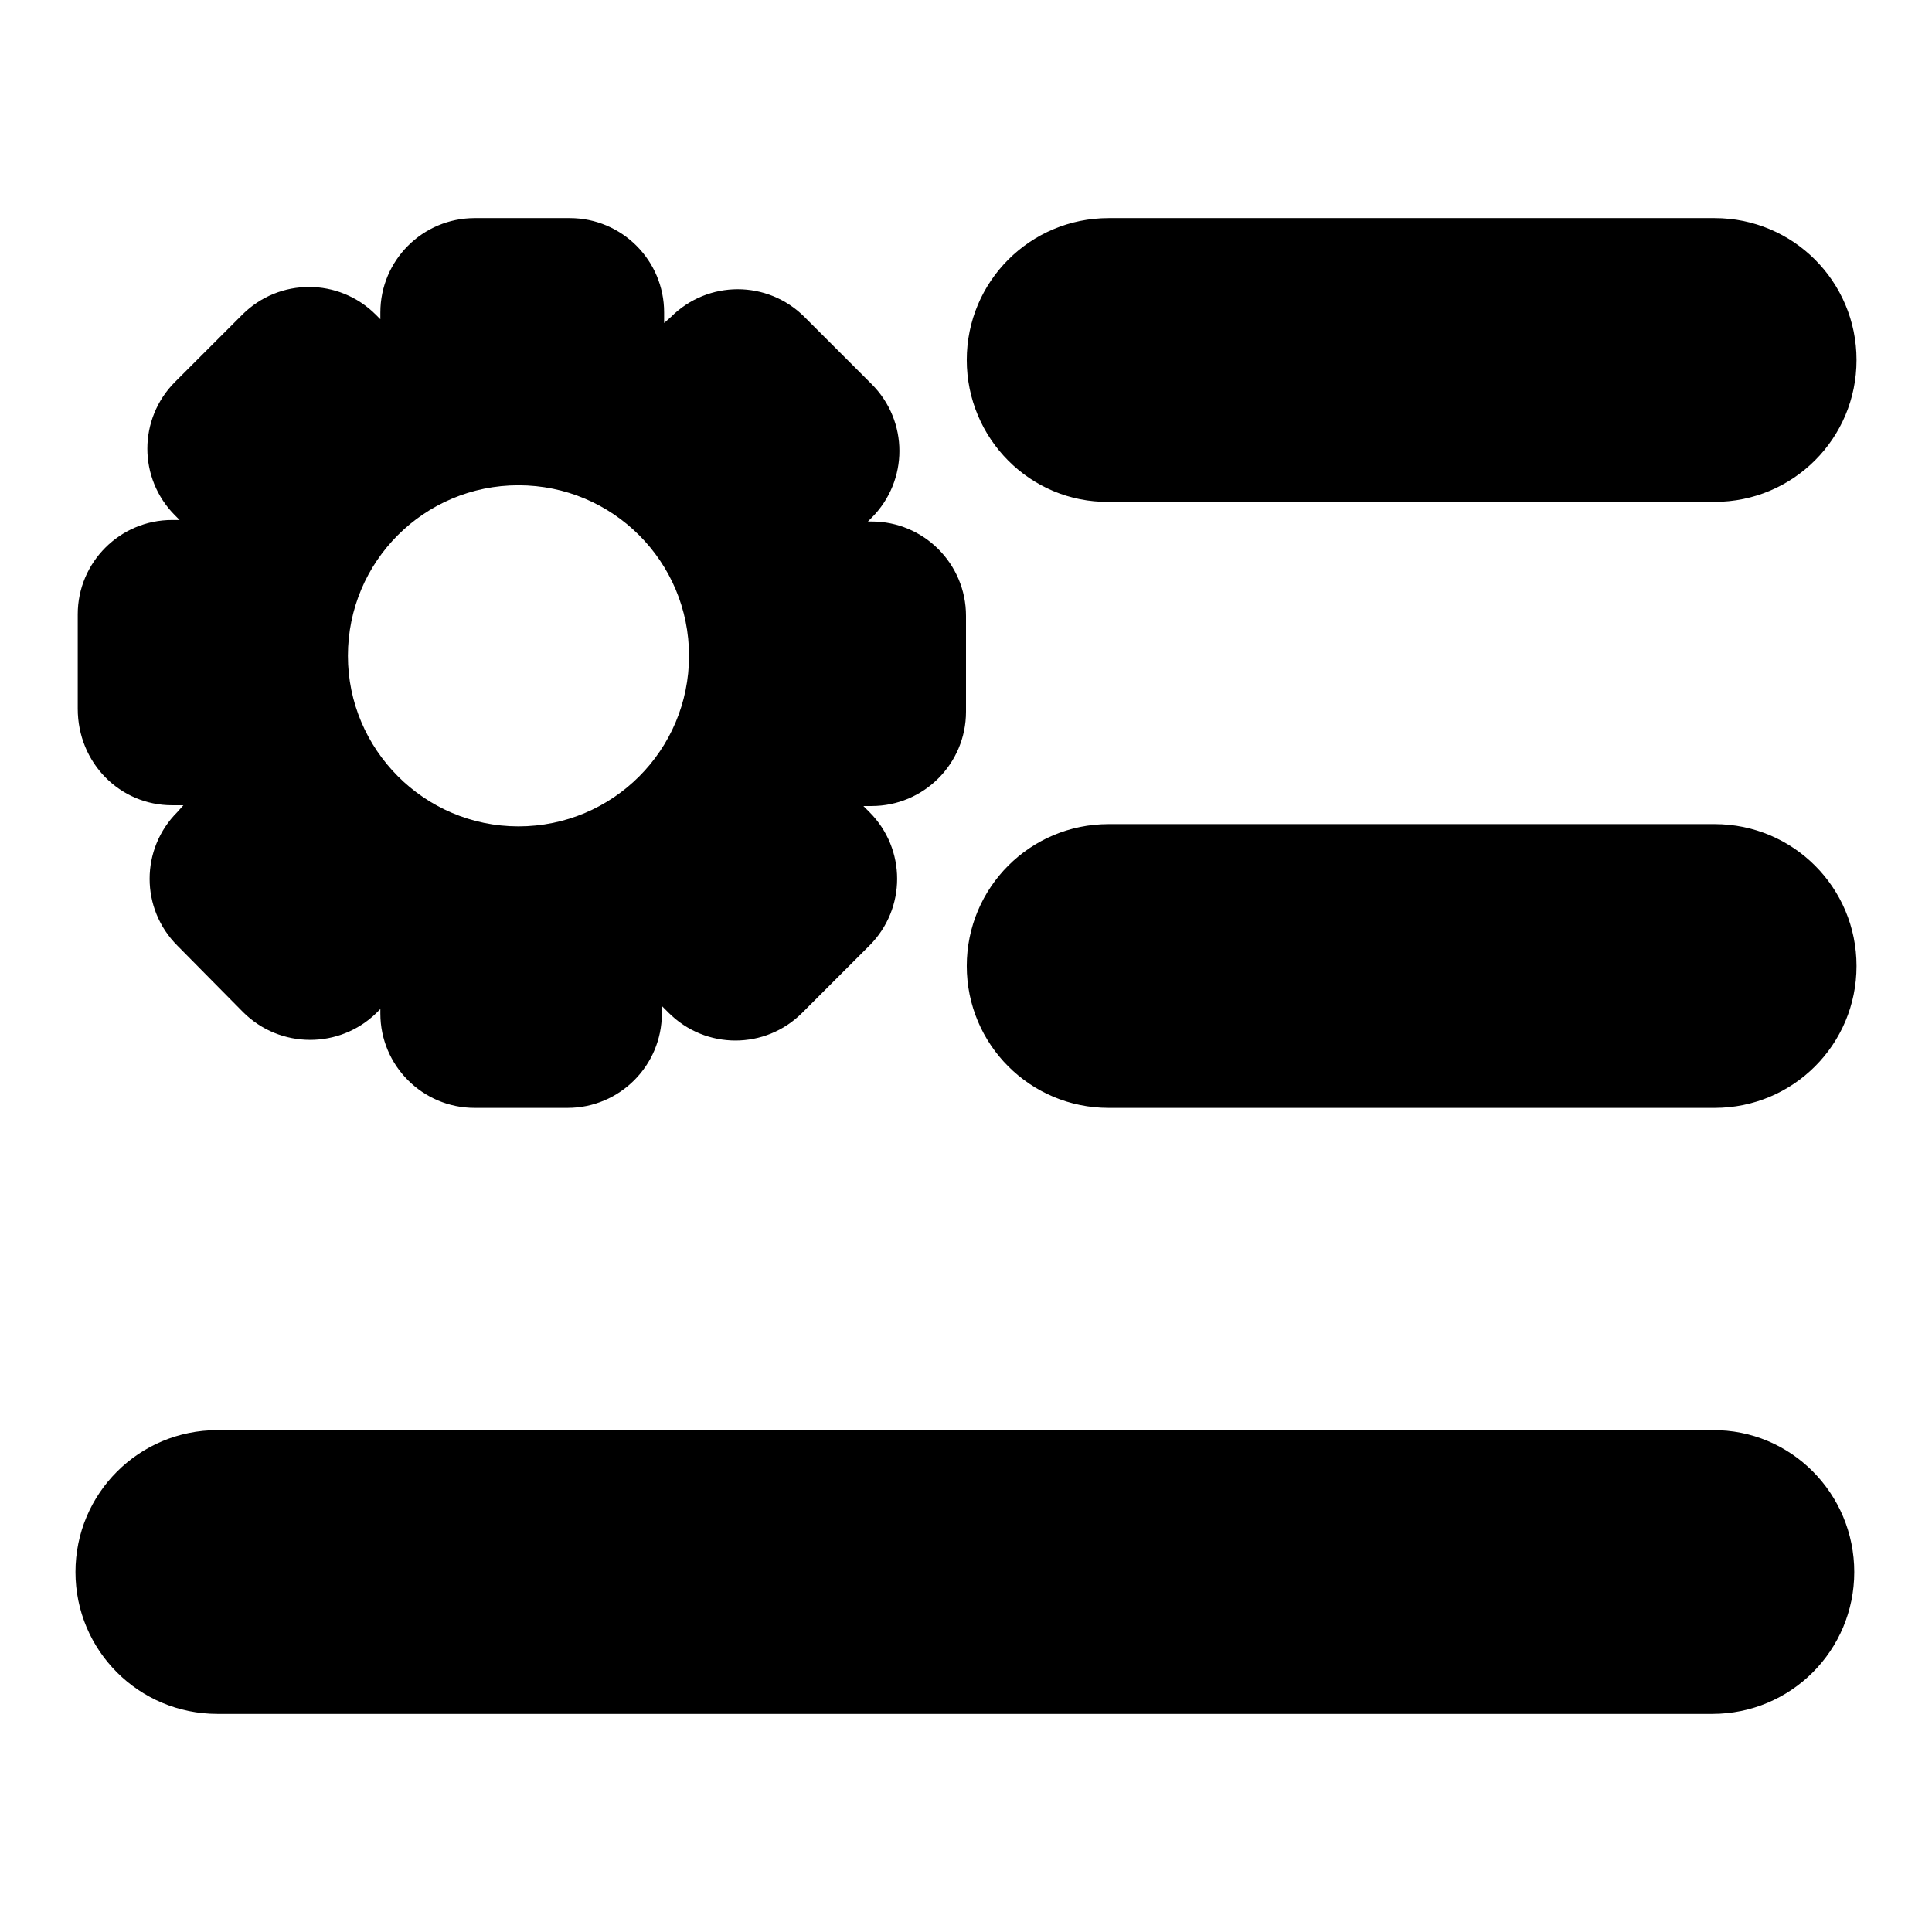 <?xml version="1.0" encoding="utf-8"?>
<!-- Svg Vector Icons : http://www.onlinewebfonts.com/icon -->
<!DOCTYPE svg PUBLIC "-//W3C//DTD SVG 1.1//EN" "http://www.w3.org/Graphics/SVG/1.1/DTD/svg11.dtd">
<svg version="1.1" xmlns="http://www.w3.org/2000/svg" xmlns:xlink="http://www.w3.org/1999/xlink" x="0px" y="0px" viewBox="0 0 256 256" enable-background="new 0 0 256 256" xml:space="preserve">
<g> <path fill="#000000" d="M22.8,106.7h1.5l-0.8,0.9c-4.9,4.9-4.9,12.8,0,17.7l8.7,8.8c4.9,4.9,12.8,4.9,17.7,0.1c0,0,0,0,0.1-0.1 l0.4-0.4v0.6c0,6.9,5.6,12.5,12.5,12.5h12.3c6.9,0,12.5-5.6,12.5-12.5v-1l0.9,0.9c4.9,4.9,12.8,4.9,17.7,0l8.9-8.9 c4.9-4.9,4.9-12.8,0-17.7c0,0,0,0,0,0l-0.8-0.8h1.1c6.9,0,12.5-5.6,12.5-12.5V81.6c0-6.9-5.6-12.5-12.5-12.5l0,0H115l0.5-0.5 c4.9-4.9,4.9-12.8,0-17.7l-8.9-8.9c-4.9-4.9-12.8-4.9-17.7,0L88,42.8v-1.4c0-6.9-5.6-12.5-12.5-12.5H62.9 c-6.9,0-12.5,5.6-12.5,12.5l0,0v0.9l-0.6-0.6c-4.9-4.9-12.8-4.9-17.7,0l-8.9,8.9c-4.9,4.9-4.9,12.8,0,17.7c0,0,0,0,0,0l0.6,0.6h-1 c-6.9,0-12.5,5.6-12.5,12.5v12.5C10.3,101.1,15.9,106.7,22.8,106.7z M68.7,64.3c12.5,0,22.6,10.1,22.6,22.6s-10.1,22.6-22.6,22.6 S46.1,99.3,46.1,86.9l0,0C46.1,74.4,56.2,64.3,68.7,64.3z M128.1,47.7c0-10.4,8.4-18.8,18.8-18.8h80.3c10.4,0,18.8,8.4,18.8,18.8 c0,10.4-8.4,18.8-18.8,18.8h-80.3C136.5,66.6,128.1,58.1,128.1,47.7z M246,128c0,10.4-8.4,18.8-18.8,18.8l0,0h-80.3 c-10.4,0-18.8-8.4-18.8-18.8c0-10.4,8.4-18.8,18.8-18.8h80.3C237.6,109.2,246,117.6,246,128z M245.7,208.3 c0,10.4-8.4,18.8-18.8,18.8l0,0H28.8c-10.4,0-18.8-8.4-18.8-18.8s8.4-18.8,18.8-18.8h198.1C237.3,189.4,245.7,197.9,245.7,208.3z" /></g>
</svg>